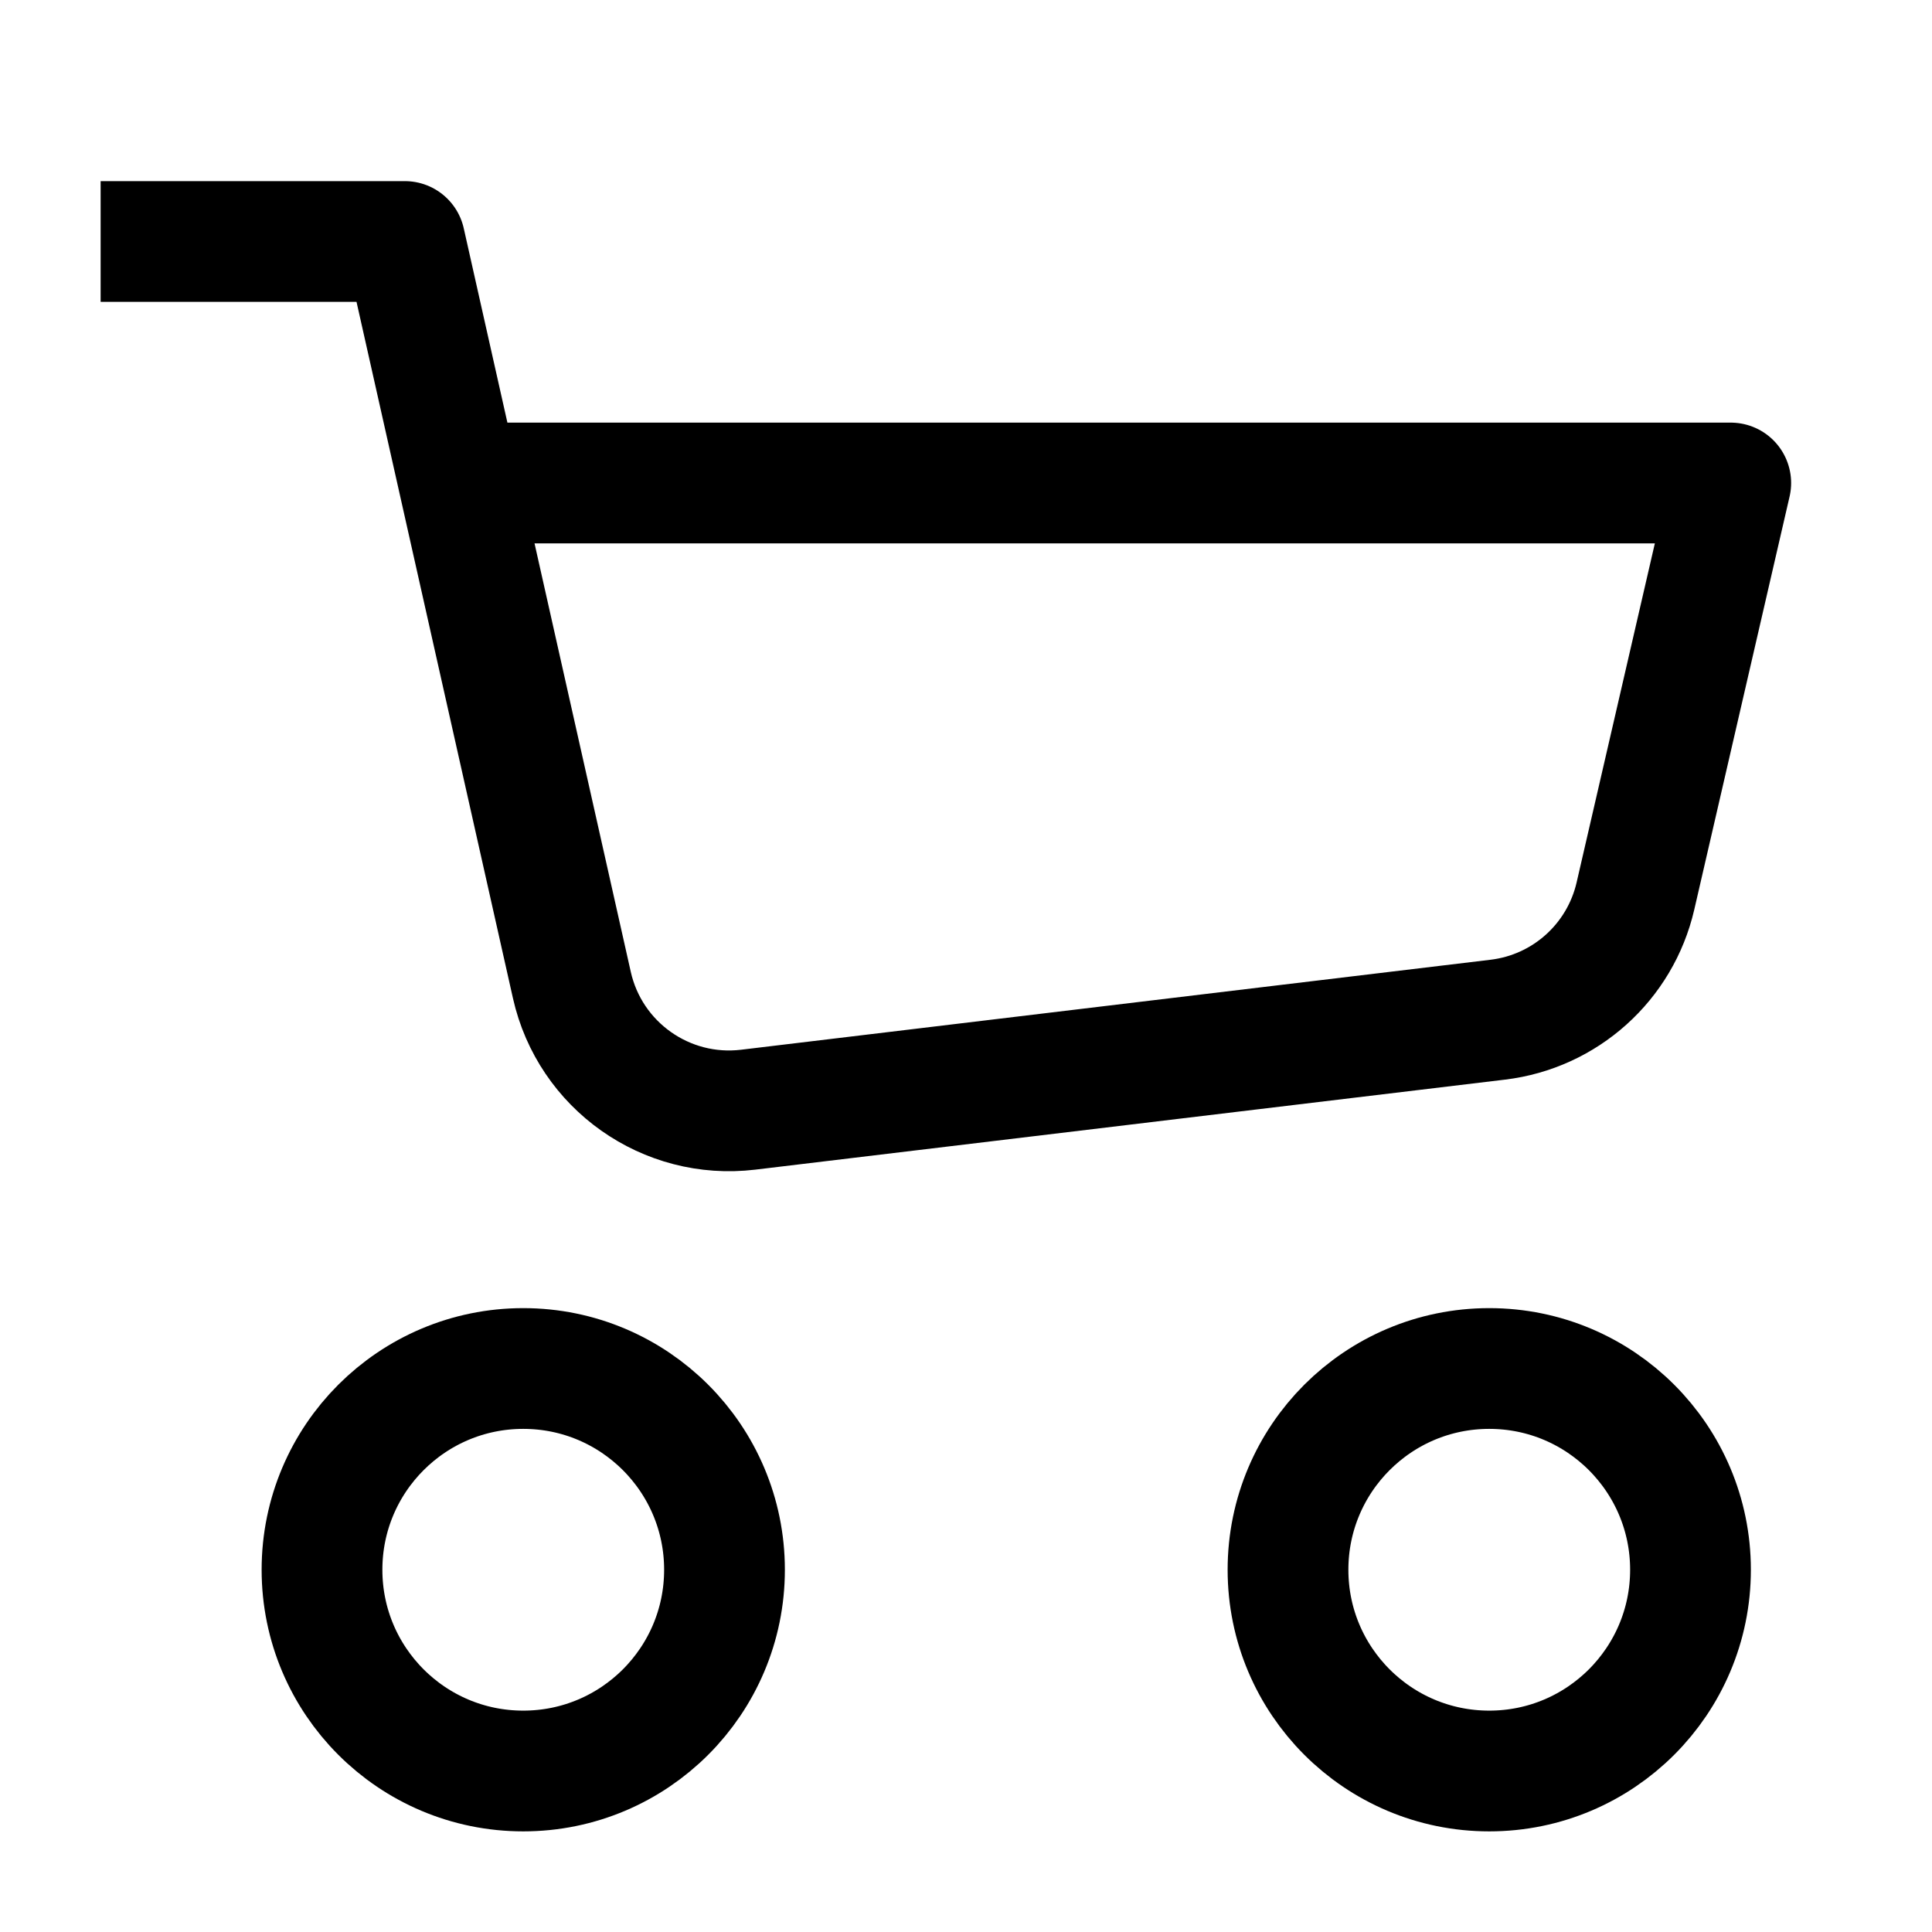 <svg id="icon-import" viewBox="0 0 24 24" fill="none" xmlns="http://www.w3.org/2000/svg">
<path d="M6 6H21.5L20.316 11.131C20.126 11.953 19.442 12.567 18.605 12.667L9.294 13.785C8.275 13.907 7.329 13.238 7.104 12.237L5.029 3H2" stroke="black" stroke-width="1.5" vector-effect="non-scaling-stroke" stroke-linecap="square" stroke-linejoin="round"/>
<circle cx="18.5" cy="19.5" r="2.5" stroke="black" stroke-width="1.5" vector-effect="non-scaling-stroke"/>
<circle cx="6.5" cy="19.5" r="2.5" stroke="black" stroke-width="1.5" vector-effect="non-scaling-stroke"/>
</svg>
